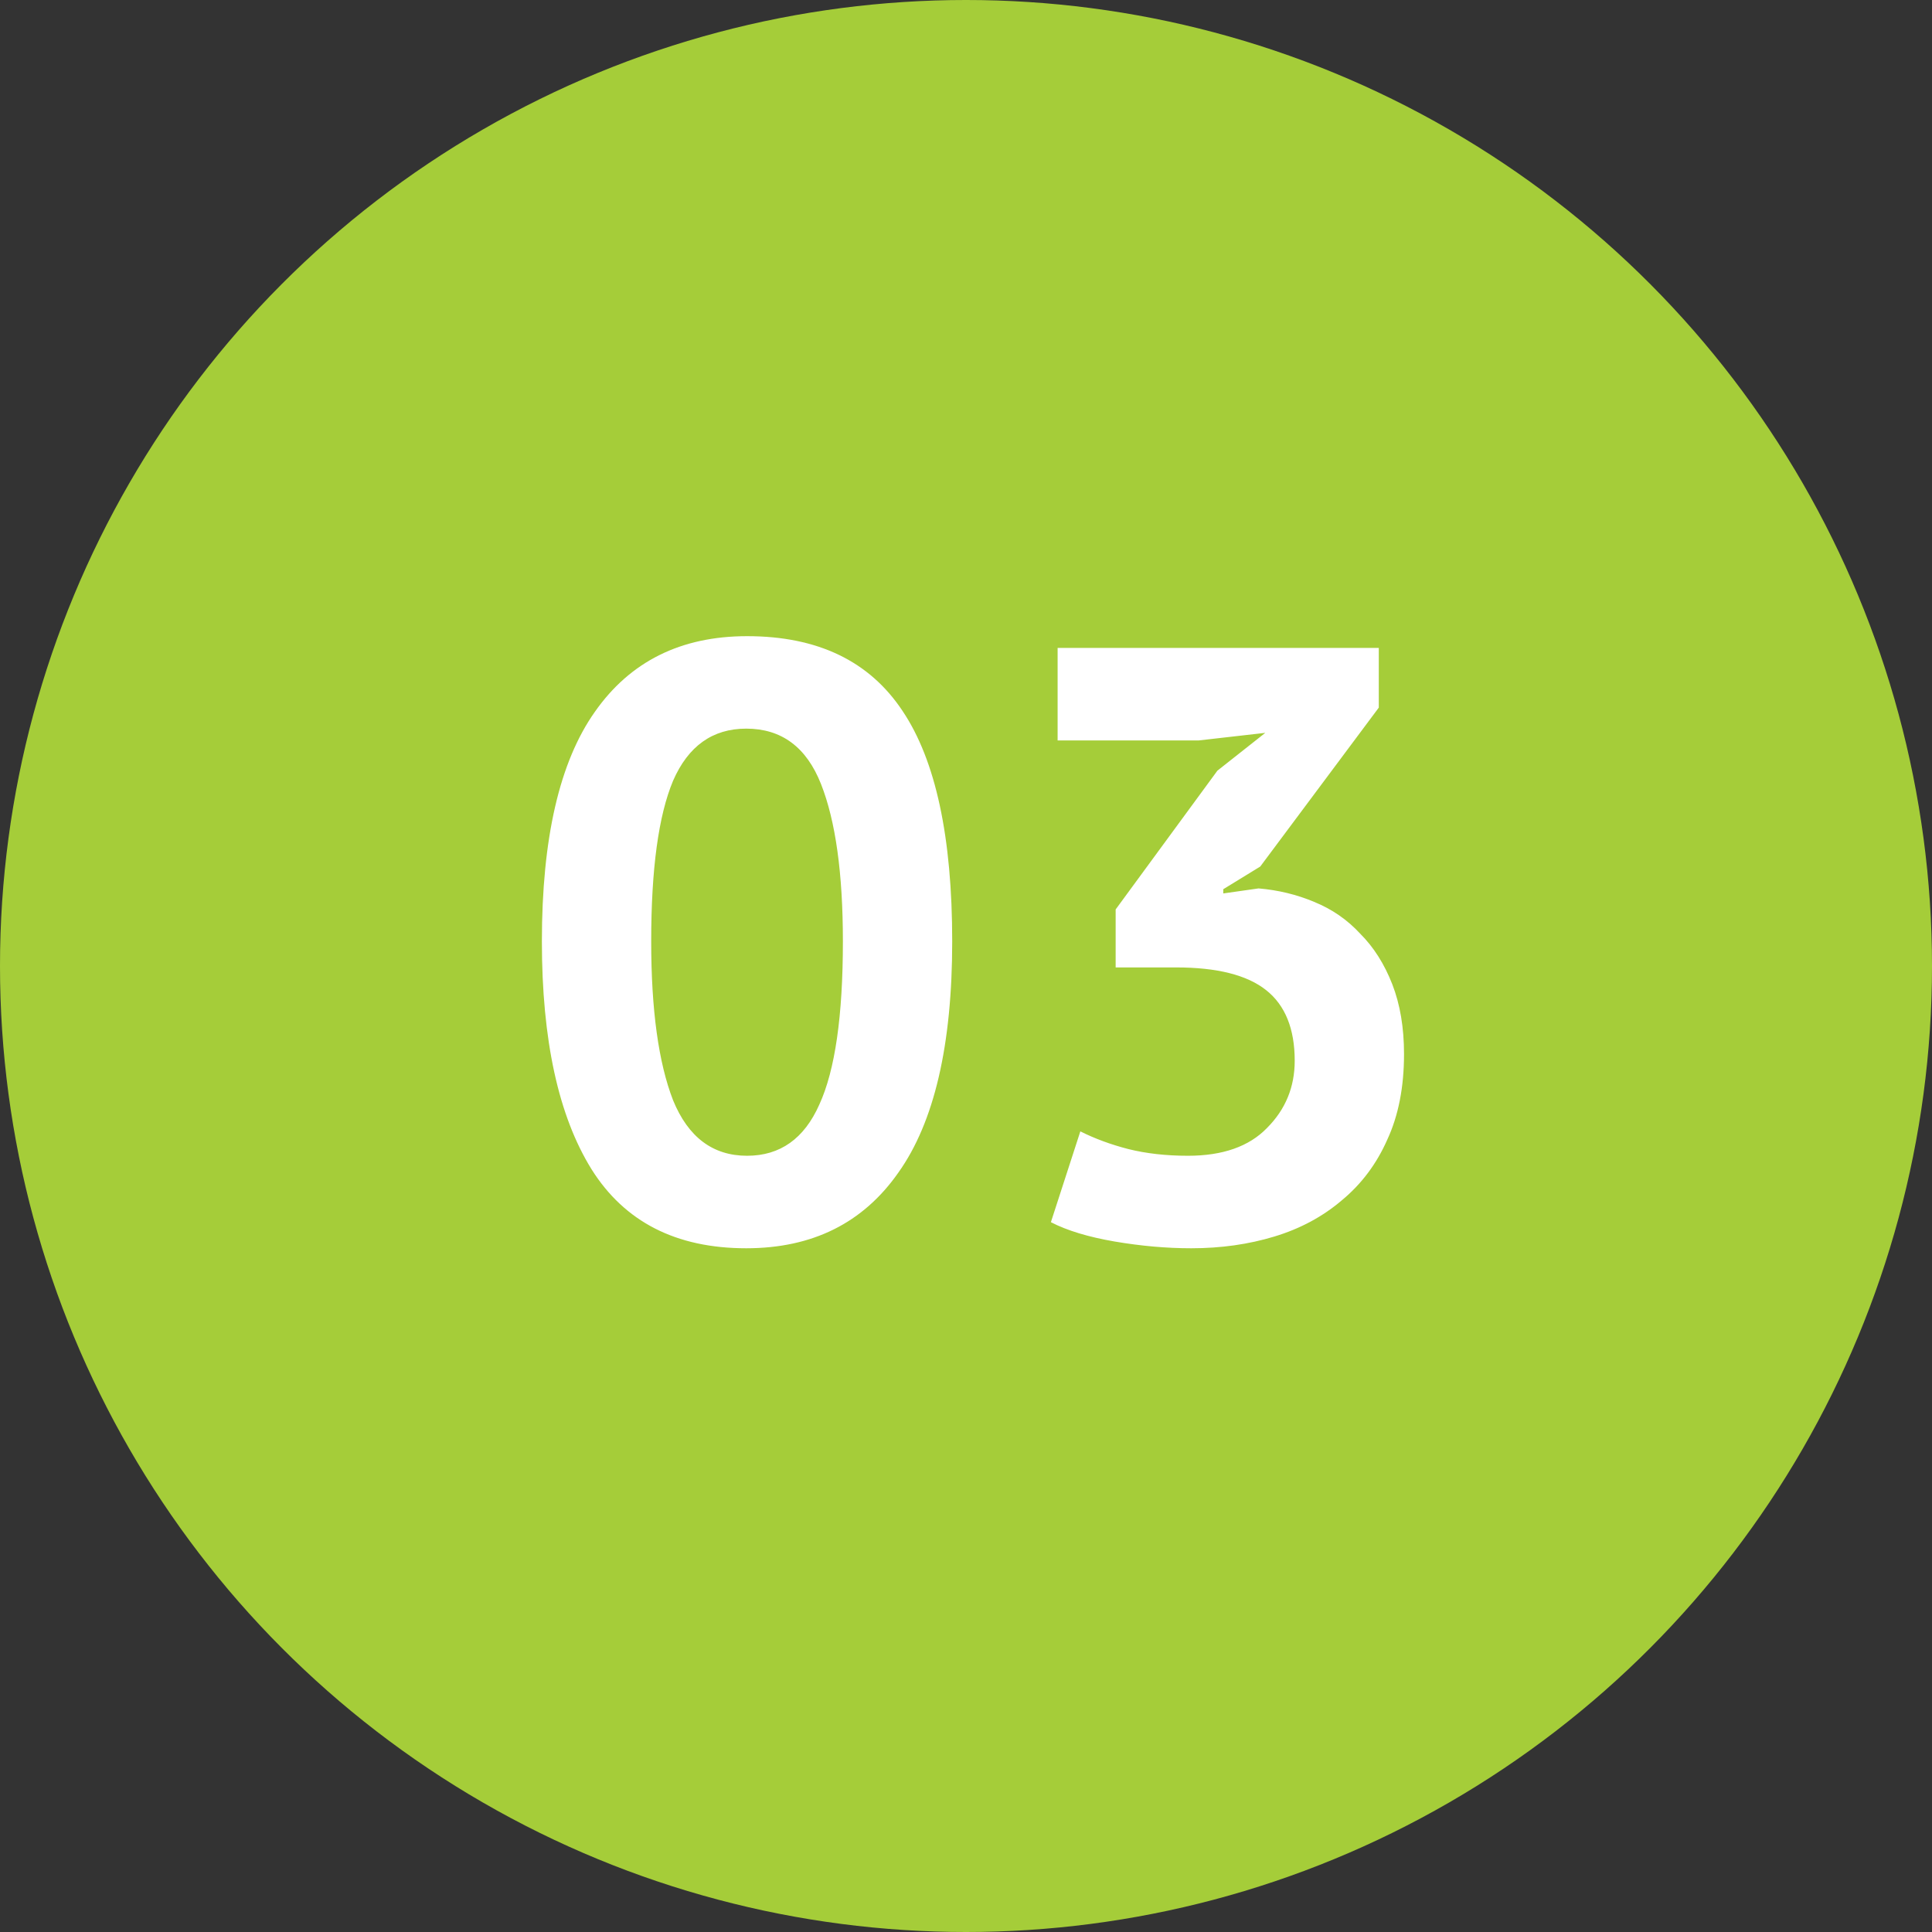 <?xml version="1.0" encoding="UTF-8"?> <svg xmlns="http://www.w3.org/2000/svg" width="50" height="50" viewBox="0 0 50 50" fill="none"><rect x="0" y="0" width="50" height="50" fill="#333333" stroke="none"/><circle cx="25" cy="25" r="25" fill="#A5CD39"></circle><path d="M14.024 24.363C14.024 21.693 14.482 19.713 15.395 18.422C16.309 17.117 17.622 16.464 19.334 16.464C21.162 16.464 22.503 17.109 23.359 18.401C24.215 19.677 24.643 21.664 24.643 24.363C24.643 27.046 24.179 29.041 23.25 30.346C22.337 31.652 21.024 32.305 19.312 32.305C17.499 32.305 16.164 31.623 15.308 30.259C14.453 28.881 14.024 26.916 14.024 24.363ZM16.853 24.363C16.853 26.132 17.042 27.503 17.419 28.475C17.811 29.432 18.449 29.911 19.334 29.911C20.19 29.911 20.813 29.469 21.205 28.584C21.611 27.699 21.814 26.292 21.814 24.363C21.814 22.607 21.626 21.251 21.249 20.294C20.872 19.336 20.226 18.857 19.312 18.857C18.442 18.857 17.811 19.307 17.419 20.206C17.042 21.106 16.853 22.491 16.853 24.363ZM30.744 29.911C31.643 29.911 32.325 29.672 32.789 29.193C33.268 28.714 33.507 28.134 33.507 27.452C33.507 26.625 33.261 26.016 32.768 25.625C32.274 25.233 31.498 25.037 30.439 25.037H28.873V23.536L31.506 19.945L32.746 18.966L31.027 19.162H27.371V16.768H35.683V18.313L32.615 22.426L31.658 23.013V23.122L32.572 22.992C33.08 23.035 33.558 23.151 34.008 23.34C34.472 23.528 34.871 23.804 35.205 24.167C35.553 24.515 35.828 24.95 36.032 25.472C36.235 25.994 36.336 26.596 36.336 27.278C36.336 28.134 36.191 28.874 35.901 29.498C35.625 30.122 35.234 30.644 34.726 31.064C34.233 31.485 33.653 31.797 32.985 32C32.318 32.203 31.6 32.305 30.831 32.305C30.193 32.305 29.533 32.247 28.851 32.131C28.169 32.014 27.618 31.848 27.197 31.63L27.959 29.28C28.336 29.469 28.749 29.621 29.199 29.737C29.663 29.853 30.178 29.911 30.744 29.911Z" fill="white"></path></svg> 